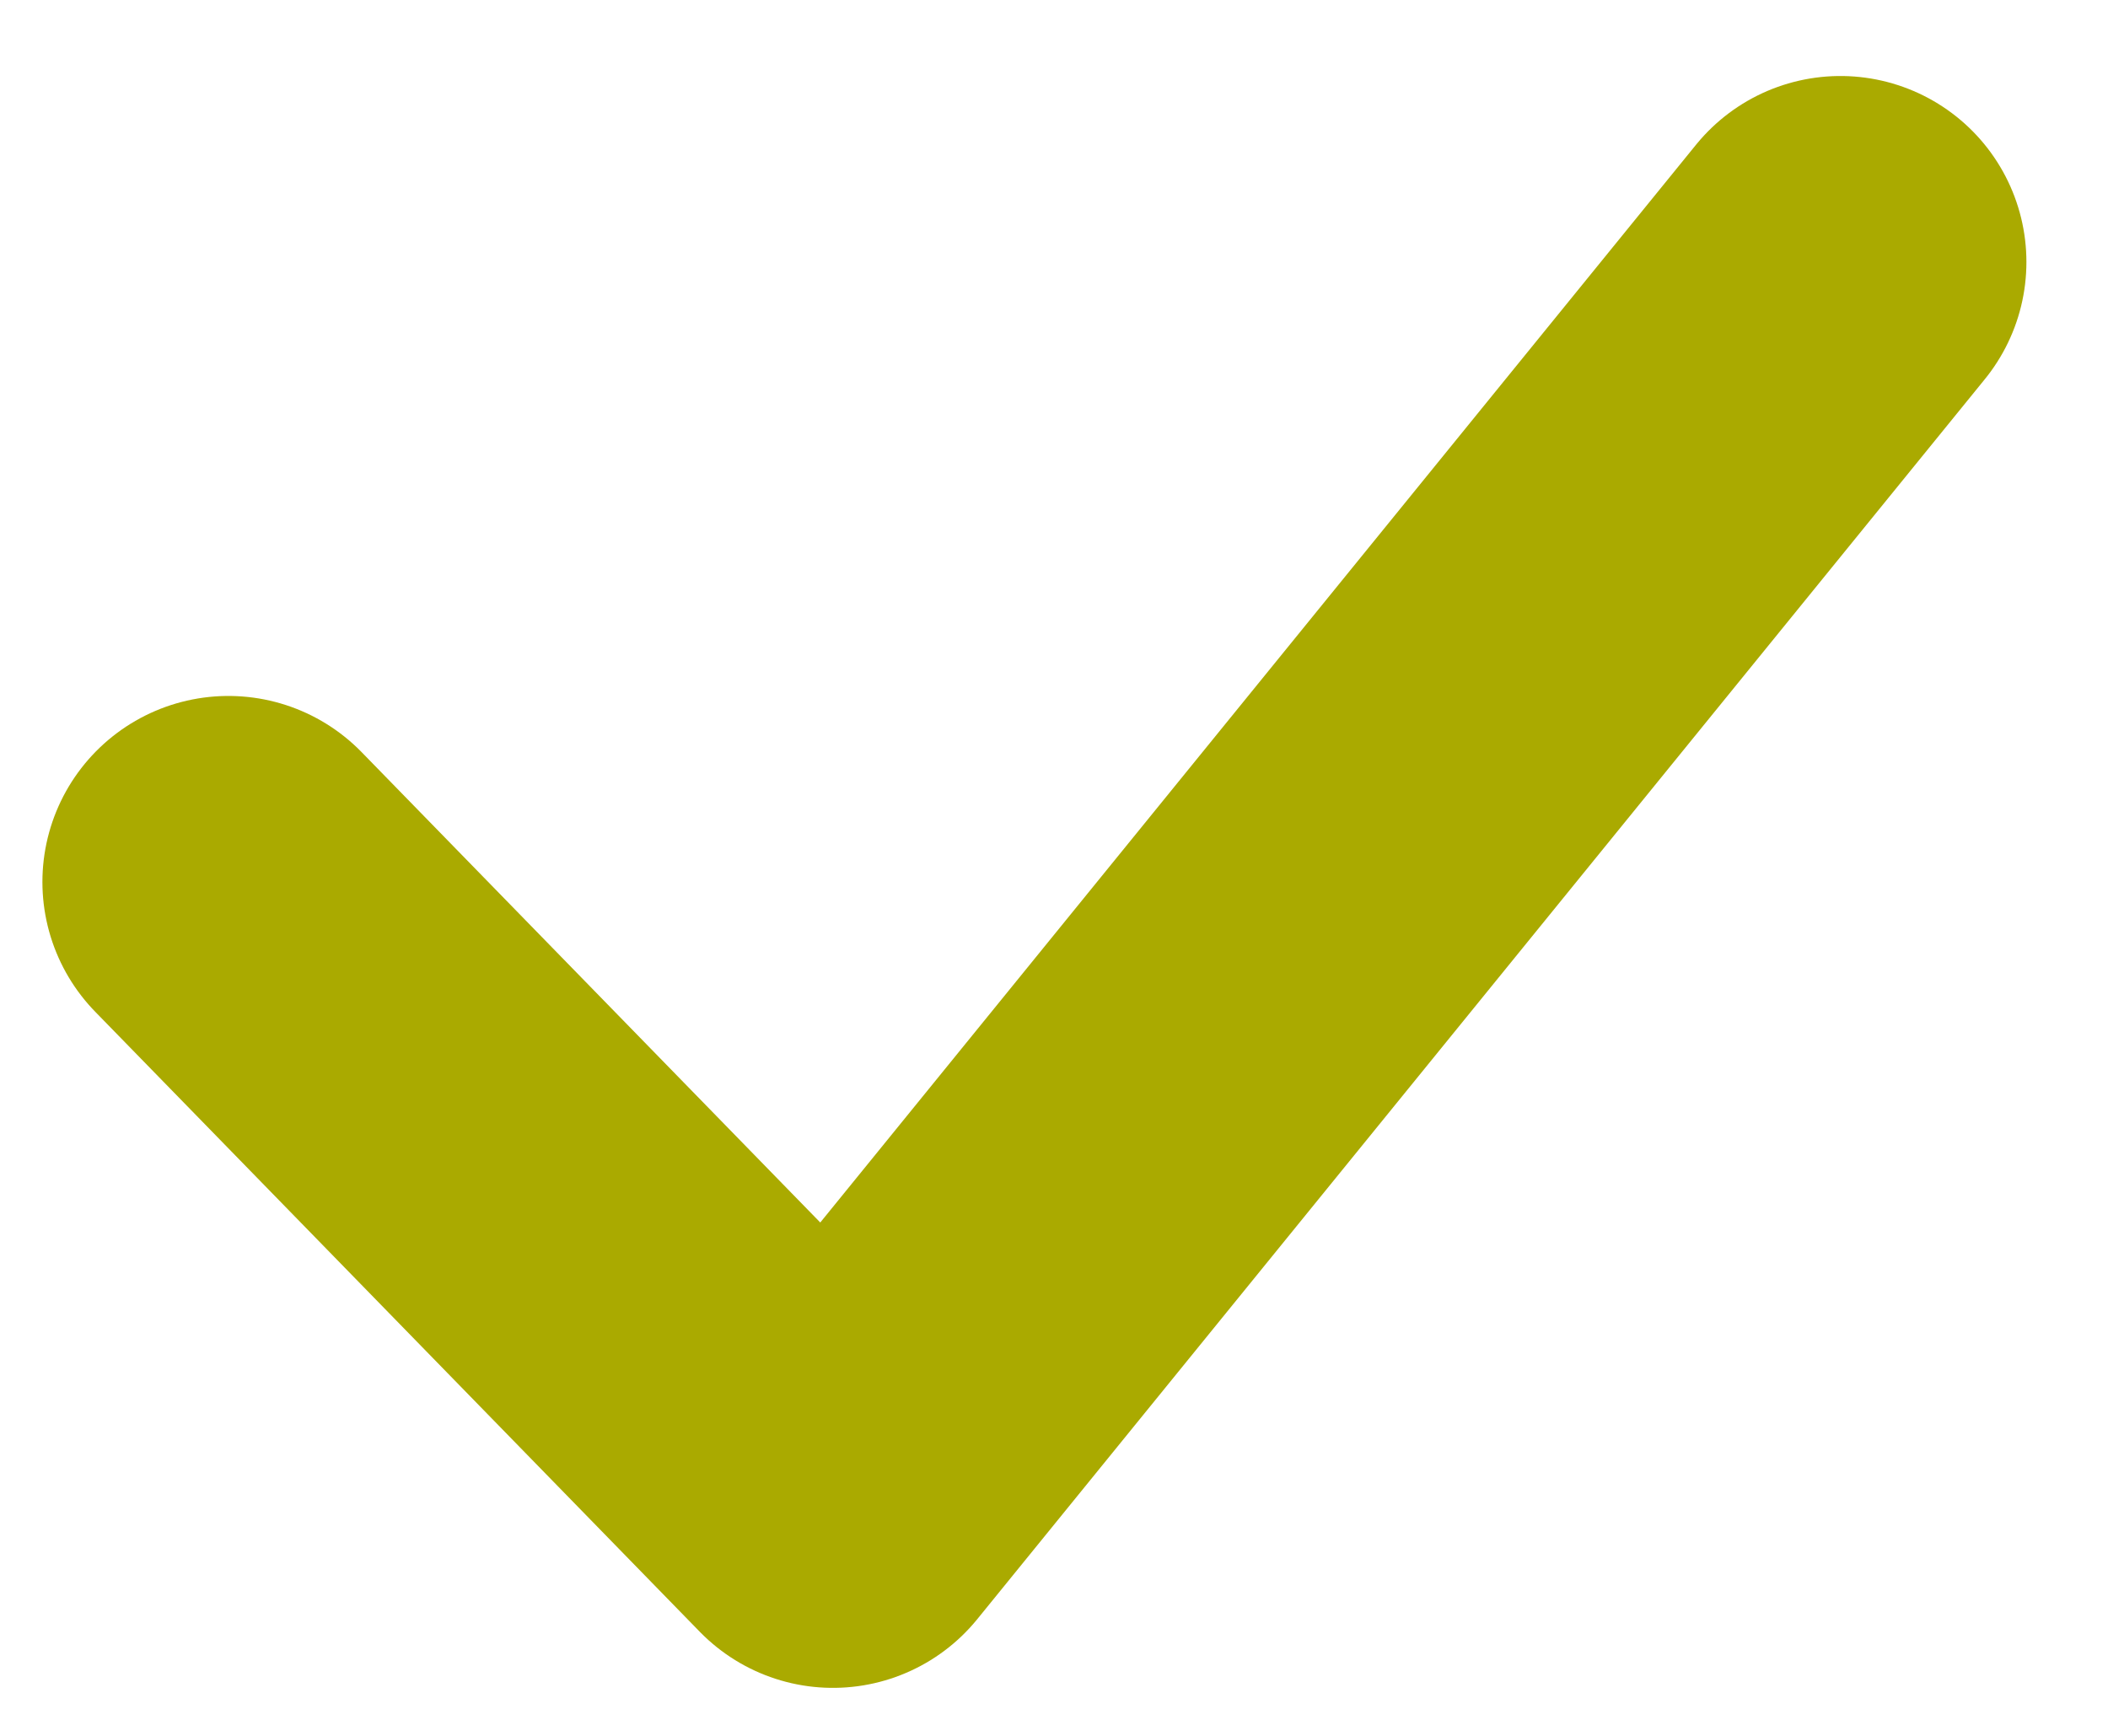 <svg width="17" height="14" viewBox="0 0 17 14" fill="none" xmlns="http://www.w3.org/2000/svg">
<path d="M1.842 7.113L6.717 12.113L14.842 2.113" stroke="#AAAA00" stroke-width="3" stroke-linecap="round" stroke-linejoin="round"/>
</svg>
